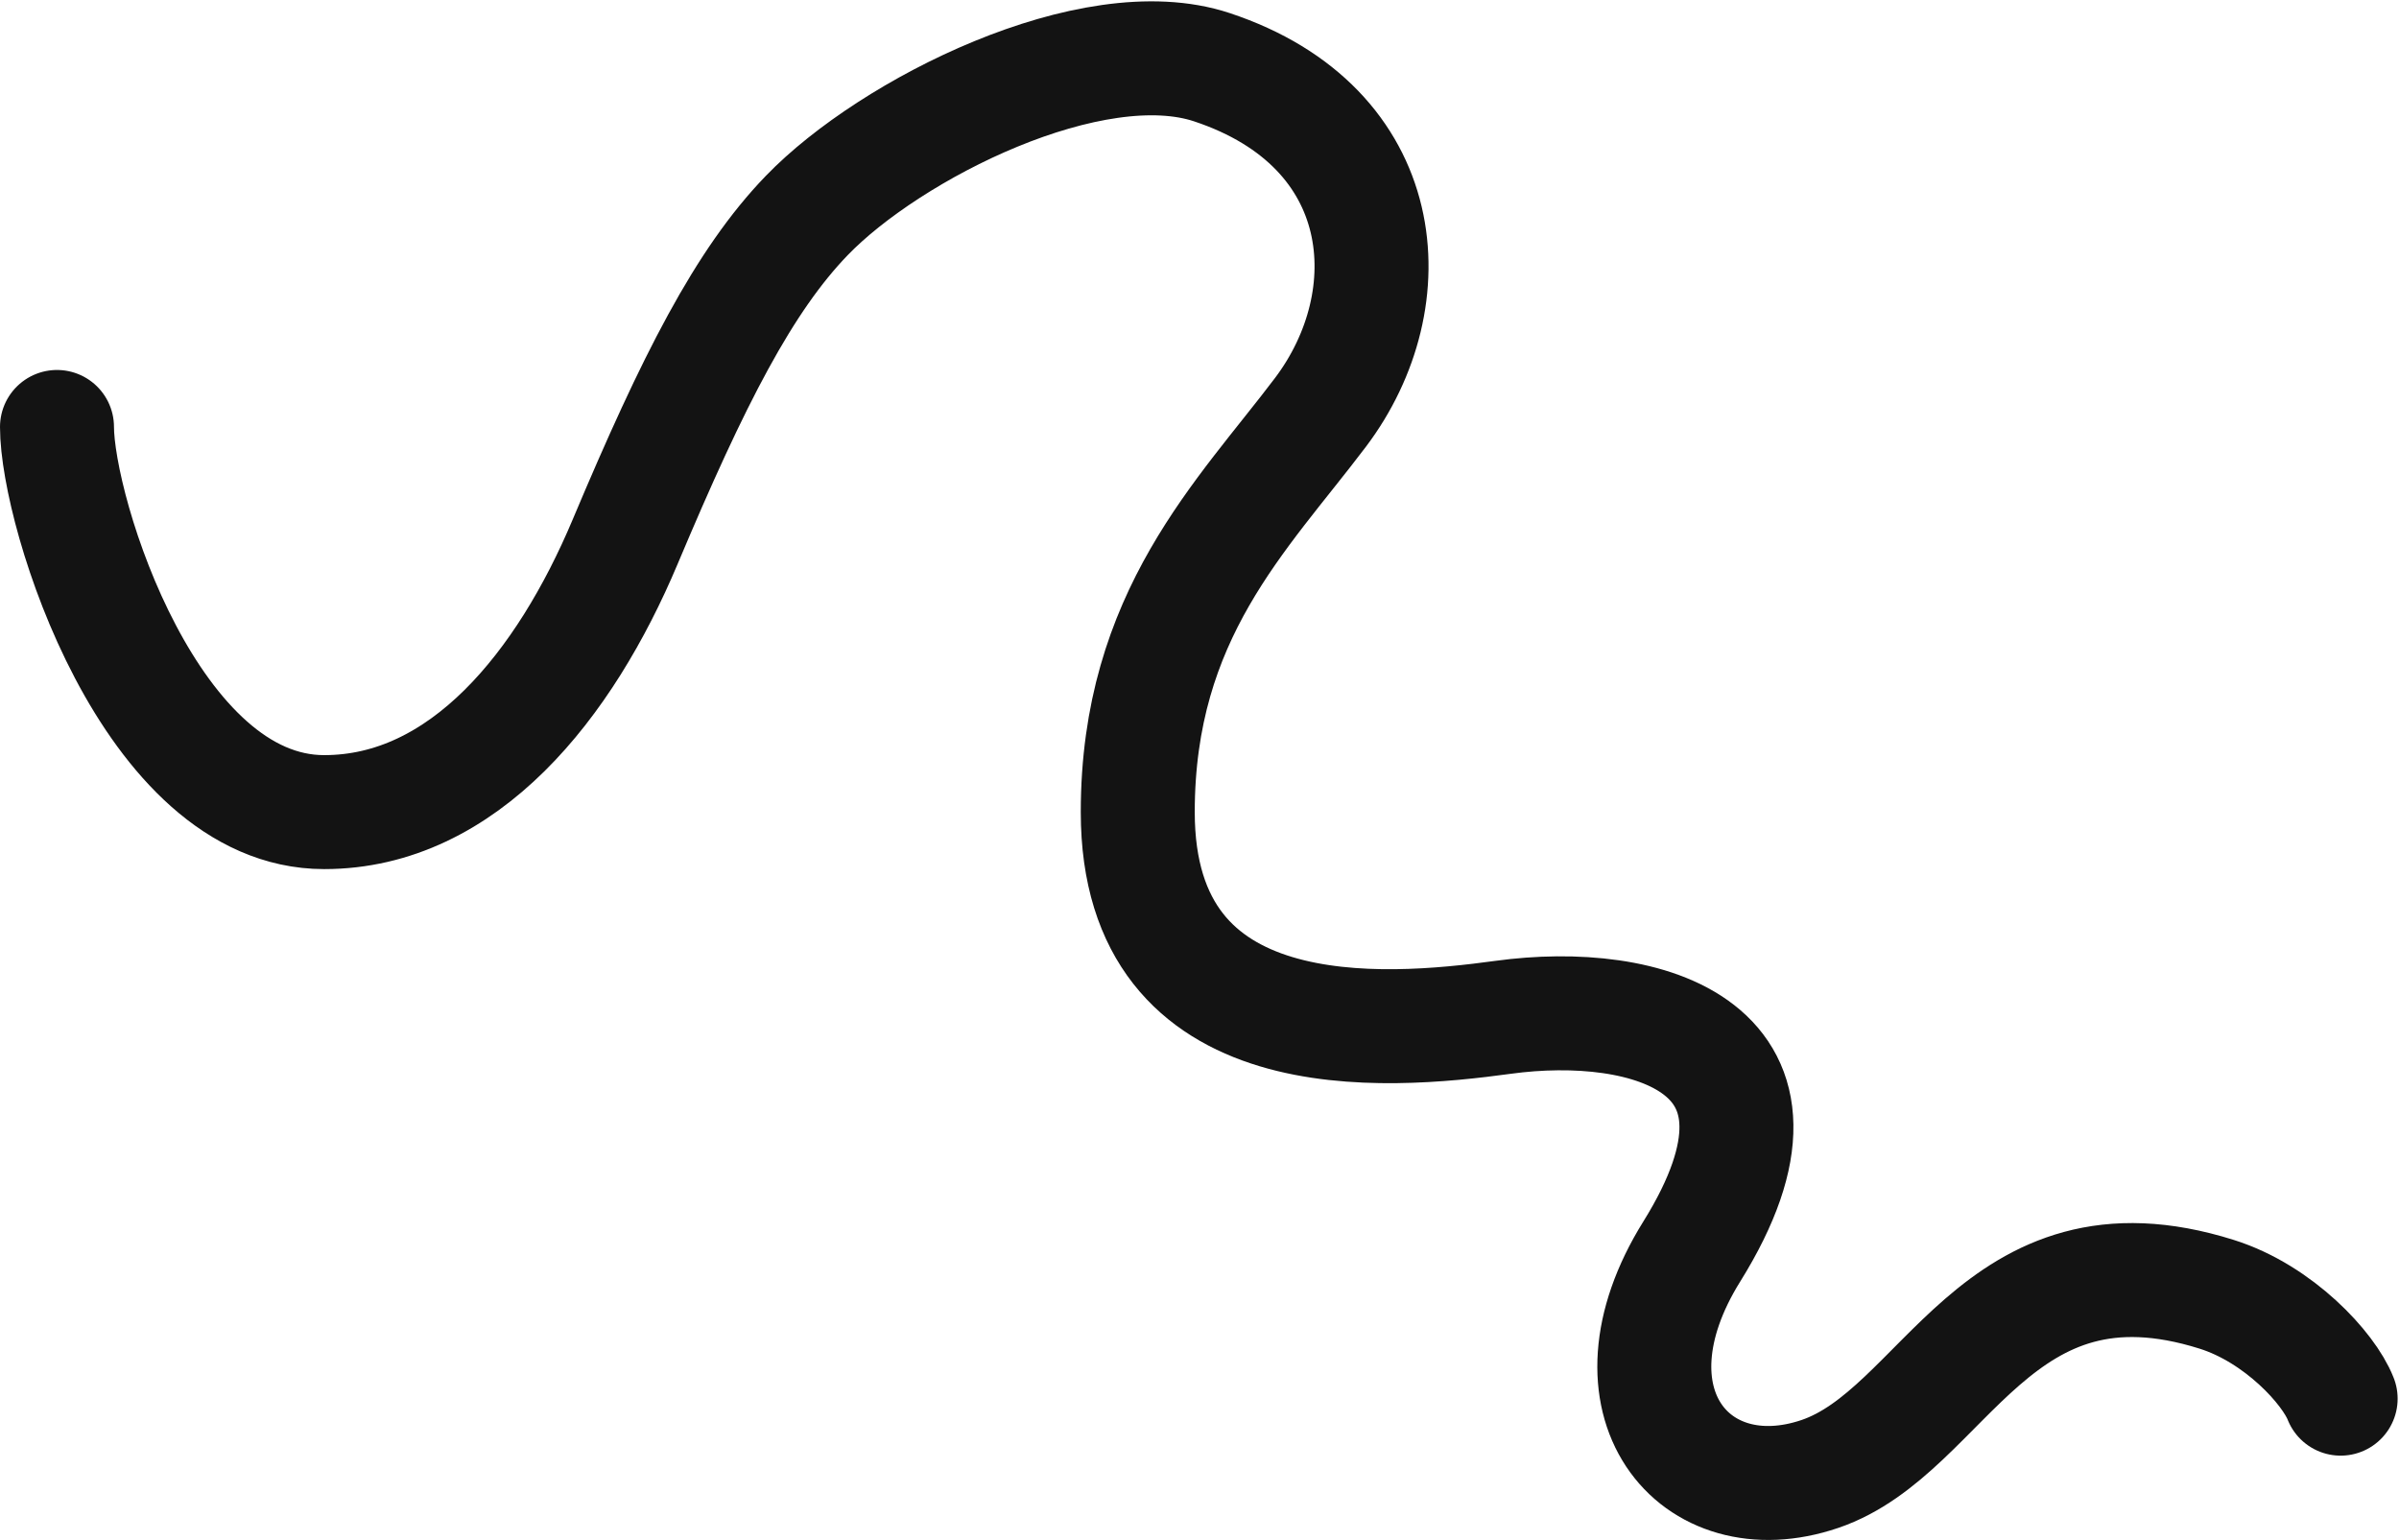<?xml version="1.0" encoding="UTF-8"?> <svg xmlns="http://www.w3.org/2000/svg" width="1347" height="865" viewBox="0 0 1347 865" fill="none"> <path d="M1314.23 785.407C1307.57 768.422 1279.59 737.792 1244.62 726.793C1120.19 687.654 1092.43 803.724 1021.82 827.702C951.221 851.681 897.468 787.026 949.888 702.814C1021.82 587.251 924.245 560.275 843.983 571.265C777.251 580.403 638.834 592.004 638.834 456.035C638.834 345.468 697.549 289.645 741.409 231.57C789.699 167.627 781.884 71.383 680.463 37.743C613.19 15.43 499.958 72.379 453 121.002C417.833 157.419 389.5 212.754 351 304.254C317.202 384.578 260.5 456.035 182 456.035C84.41 456.035 32 287.754 32 239.754" stroke="#131313" stroke-width="64" stroke-linecap="round"></path> </svg> 